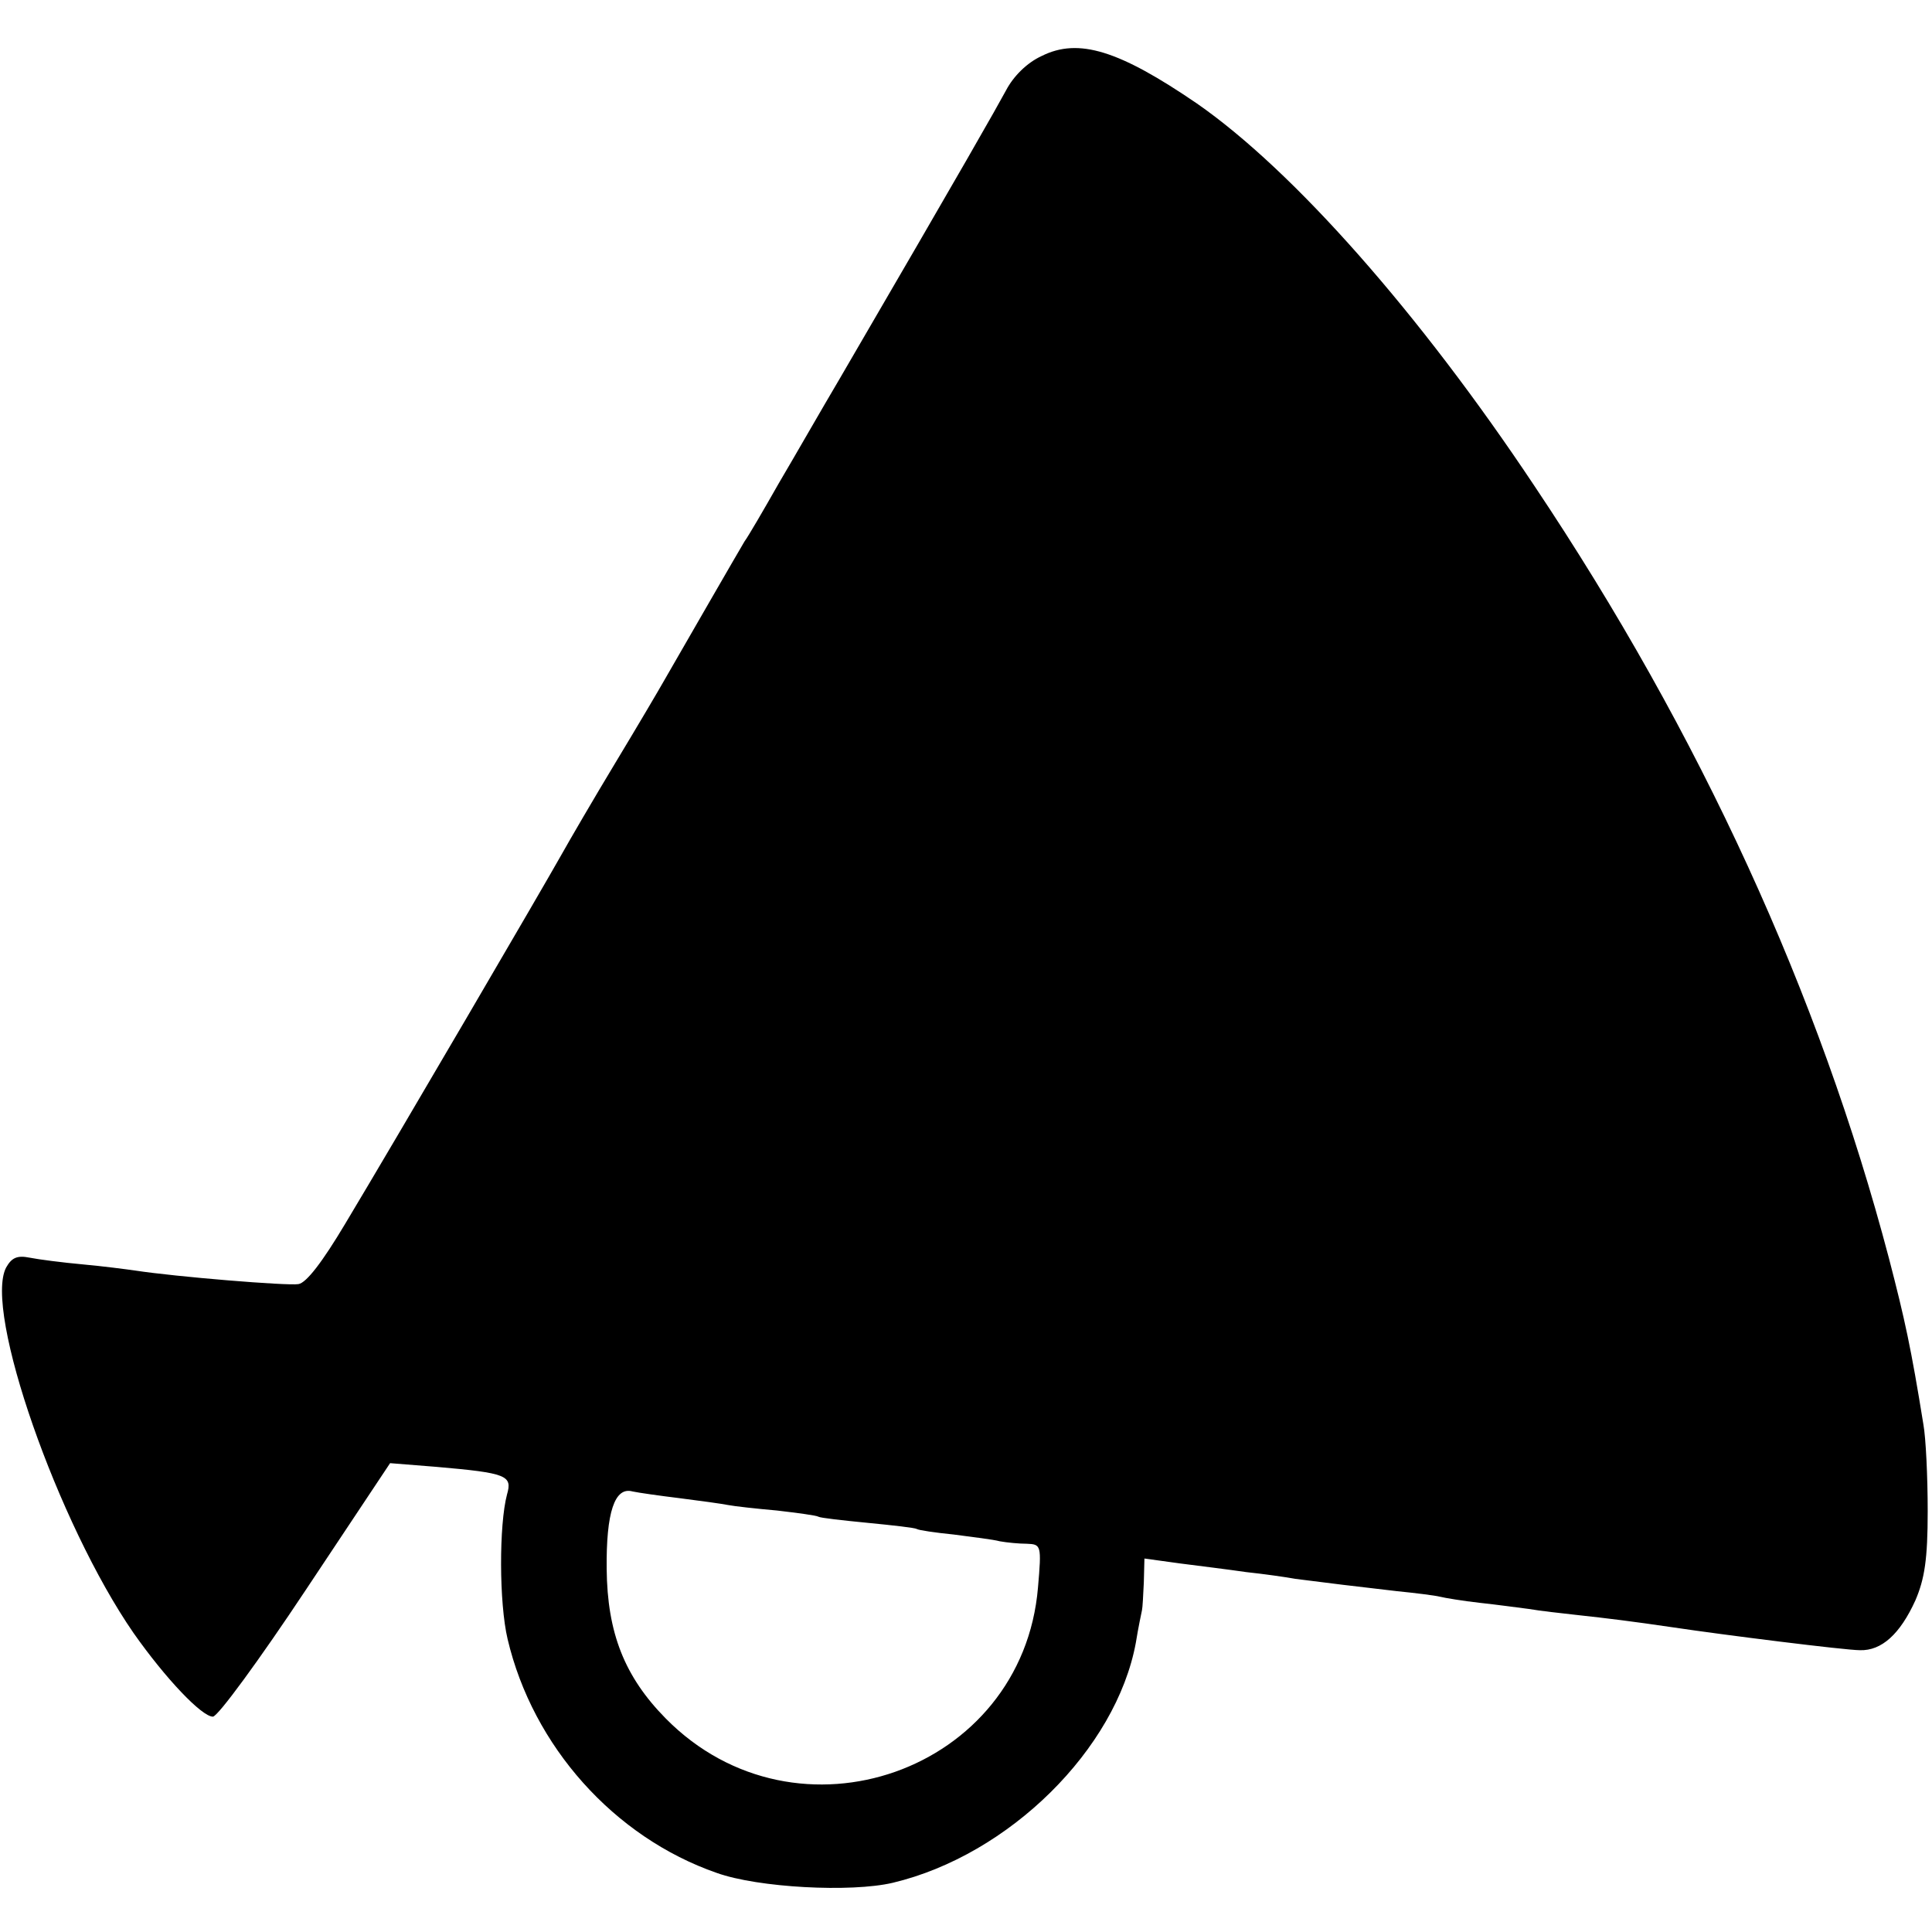 <?xml version="1.0" standalone="no"?>
<!DOCTYPE svg PUBLIC "-//W3C//DTD SVG 20010904//EN"
 "http://www.w3.org/TR/2001/REC-SVG-20010904/DTD/svg10.dtd">
<svg version="1.0" xmlns="http://www.w3.org/2000/svg"
 width="314pt" height="314pt" viewBox="0 0 314 314"
 preserveAspectRatio="xMidYMid meet">
<g transform="translate(0,314) scale(0.1,-0.1)"
fill="#000000" stroke="none">
<path d="M1693 3049 c-24 -11 -46 -33 -58 -56 -18 -33 -62 -111 -270 -468 -29
-49 -73 -126 -99 -170 -25 -44 -50 -87 -56 -95 -9 -15 -99 -171 -130 -225 -9
-16 -45 -77 -80 -135 -35 -58 -74 -125 -88 -150 -28 -50 -264 -454 -351 -599
-37 -62 -63 -96 -76 -98 -18 -3 -200 12 -265 22 -14 2 -52 7 -85 10 -33 3 -72
8 -87 11 -20 4 -29 0 -38 -16 -37 -70 84 -416 207 -594 52 -74 111 -136 129
-136 8 0 76 93 151 206 l137 206 75 -6 c115 -10 124 -14 115 -45 -13 -49 -13
-176 1 -235 41 -174 173 -322 340 -380 67 -24 218 -32 286 -16 189 45 363 217
395 390 4 25 9 48 10 53 1 4 2 24 3 45 l1 39 58 -8 c31 -4 80 -10 107 -14 28
-3 64 -8 80 -11 46 -6 104 -13 165 -20 30 -3 62 -7 70 -9 8 -2 38 -7 65 -10
28 -3 64 -8 80 -10 17 -3 53 -7 80 -10 46 -5 87 -10 155 -20 80 -12 279 -37
303 -37 35 -1 65 26 90 81 15 35 20 67 20 145 0 56 -3 119 -7 141 -20 124 -30
170 -56 270 -113 429 -307 853 -576 1255 -187 281 -392 513 -549 622 -126 86
-192 107 -252 77z m-588 -2344 c32 -4 68 -9 78 -11 10 -2 46 -6 80 -9 34 -4
64 -8 67 -10 3 -2 39 -6 80 -10 41 -4 77 -8 80 -10 3 -2 30 -6 60 -9 30 -4 64
-8 75 -11 11 -2 31 -4 44 -4 23 -1 24 -2 18 -71 -25 -299 -392 -429 -605 -213
-67 68 -95 139 -96 243 -1 92 13 134 42 126 9 -2 44 -7 77 -11z"/>
</g>
</svg>
